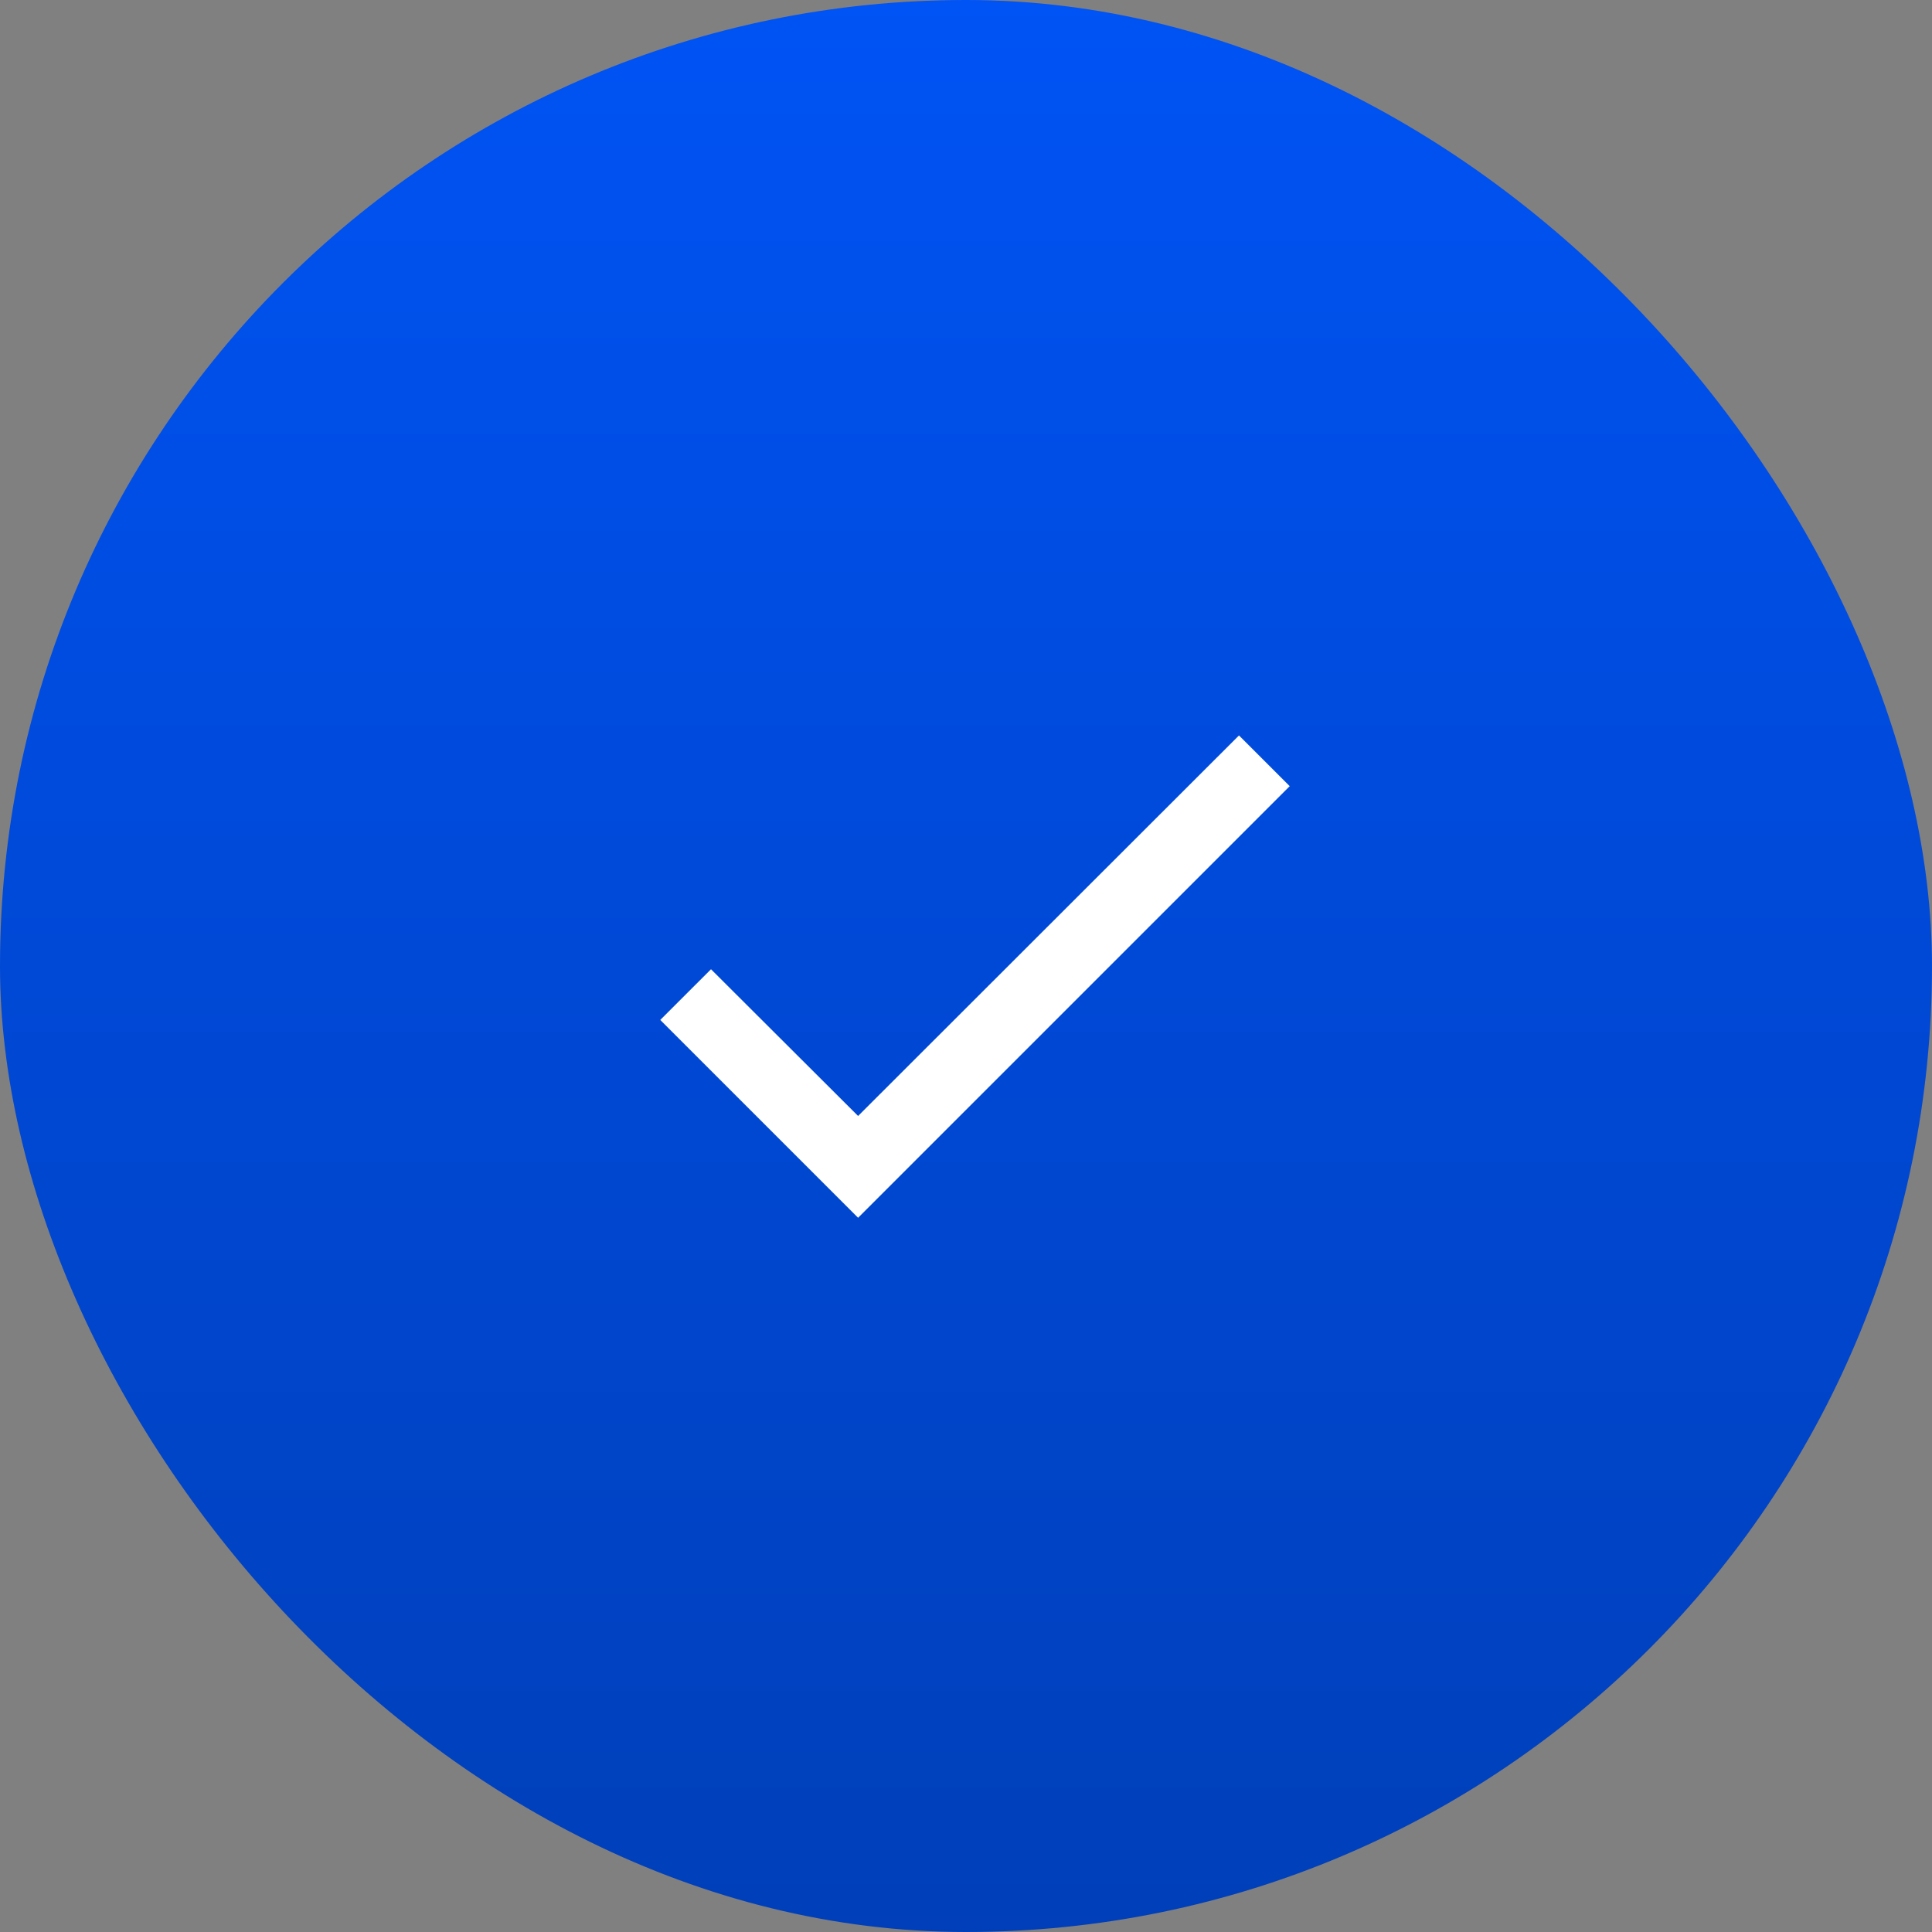 <svg width="94" height="94" viewBox="0 0 94 94" fill="none" xmlns="http://www.w3.org/2000/svg">
<rect x="0" y="0" width="94" height="94" fill="#808080" stroke="none"/>
<rect width="94" height="94" rx="47" fill="url(#paint0_linear_88_1454)"/>
<path d="M62.75 38.25L41.75 59.25L32.125 49.625L34.593 47.157L41.75 54.297L60.282 35.782L62.75 38.25Z" fill="white"/>
<defs>
<linearGradient id="paint0_linear_88_1454" x1="47" y1="0" x2="47" y2="94" gradientUnits="userSpaceOnUse">
<stop stop-color="#0053F4"/>
<stop offset="1" stop-color="#003FB9"/>
</linearGradient>
</defs>
</svg>
